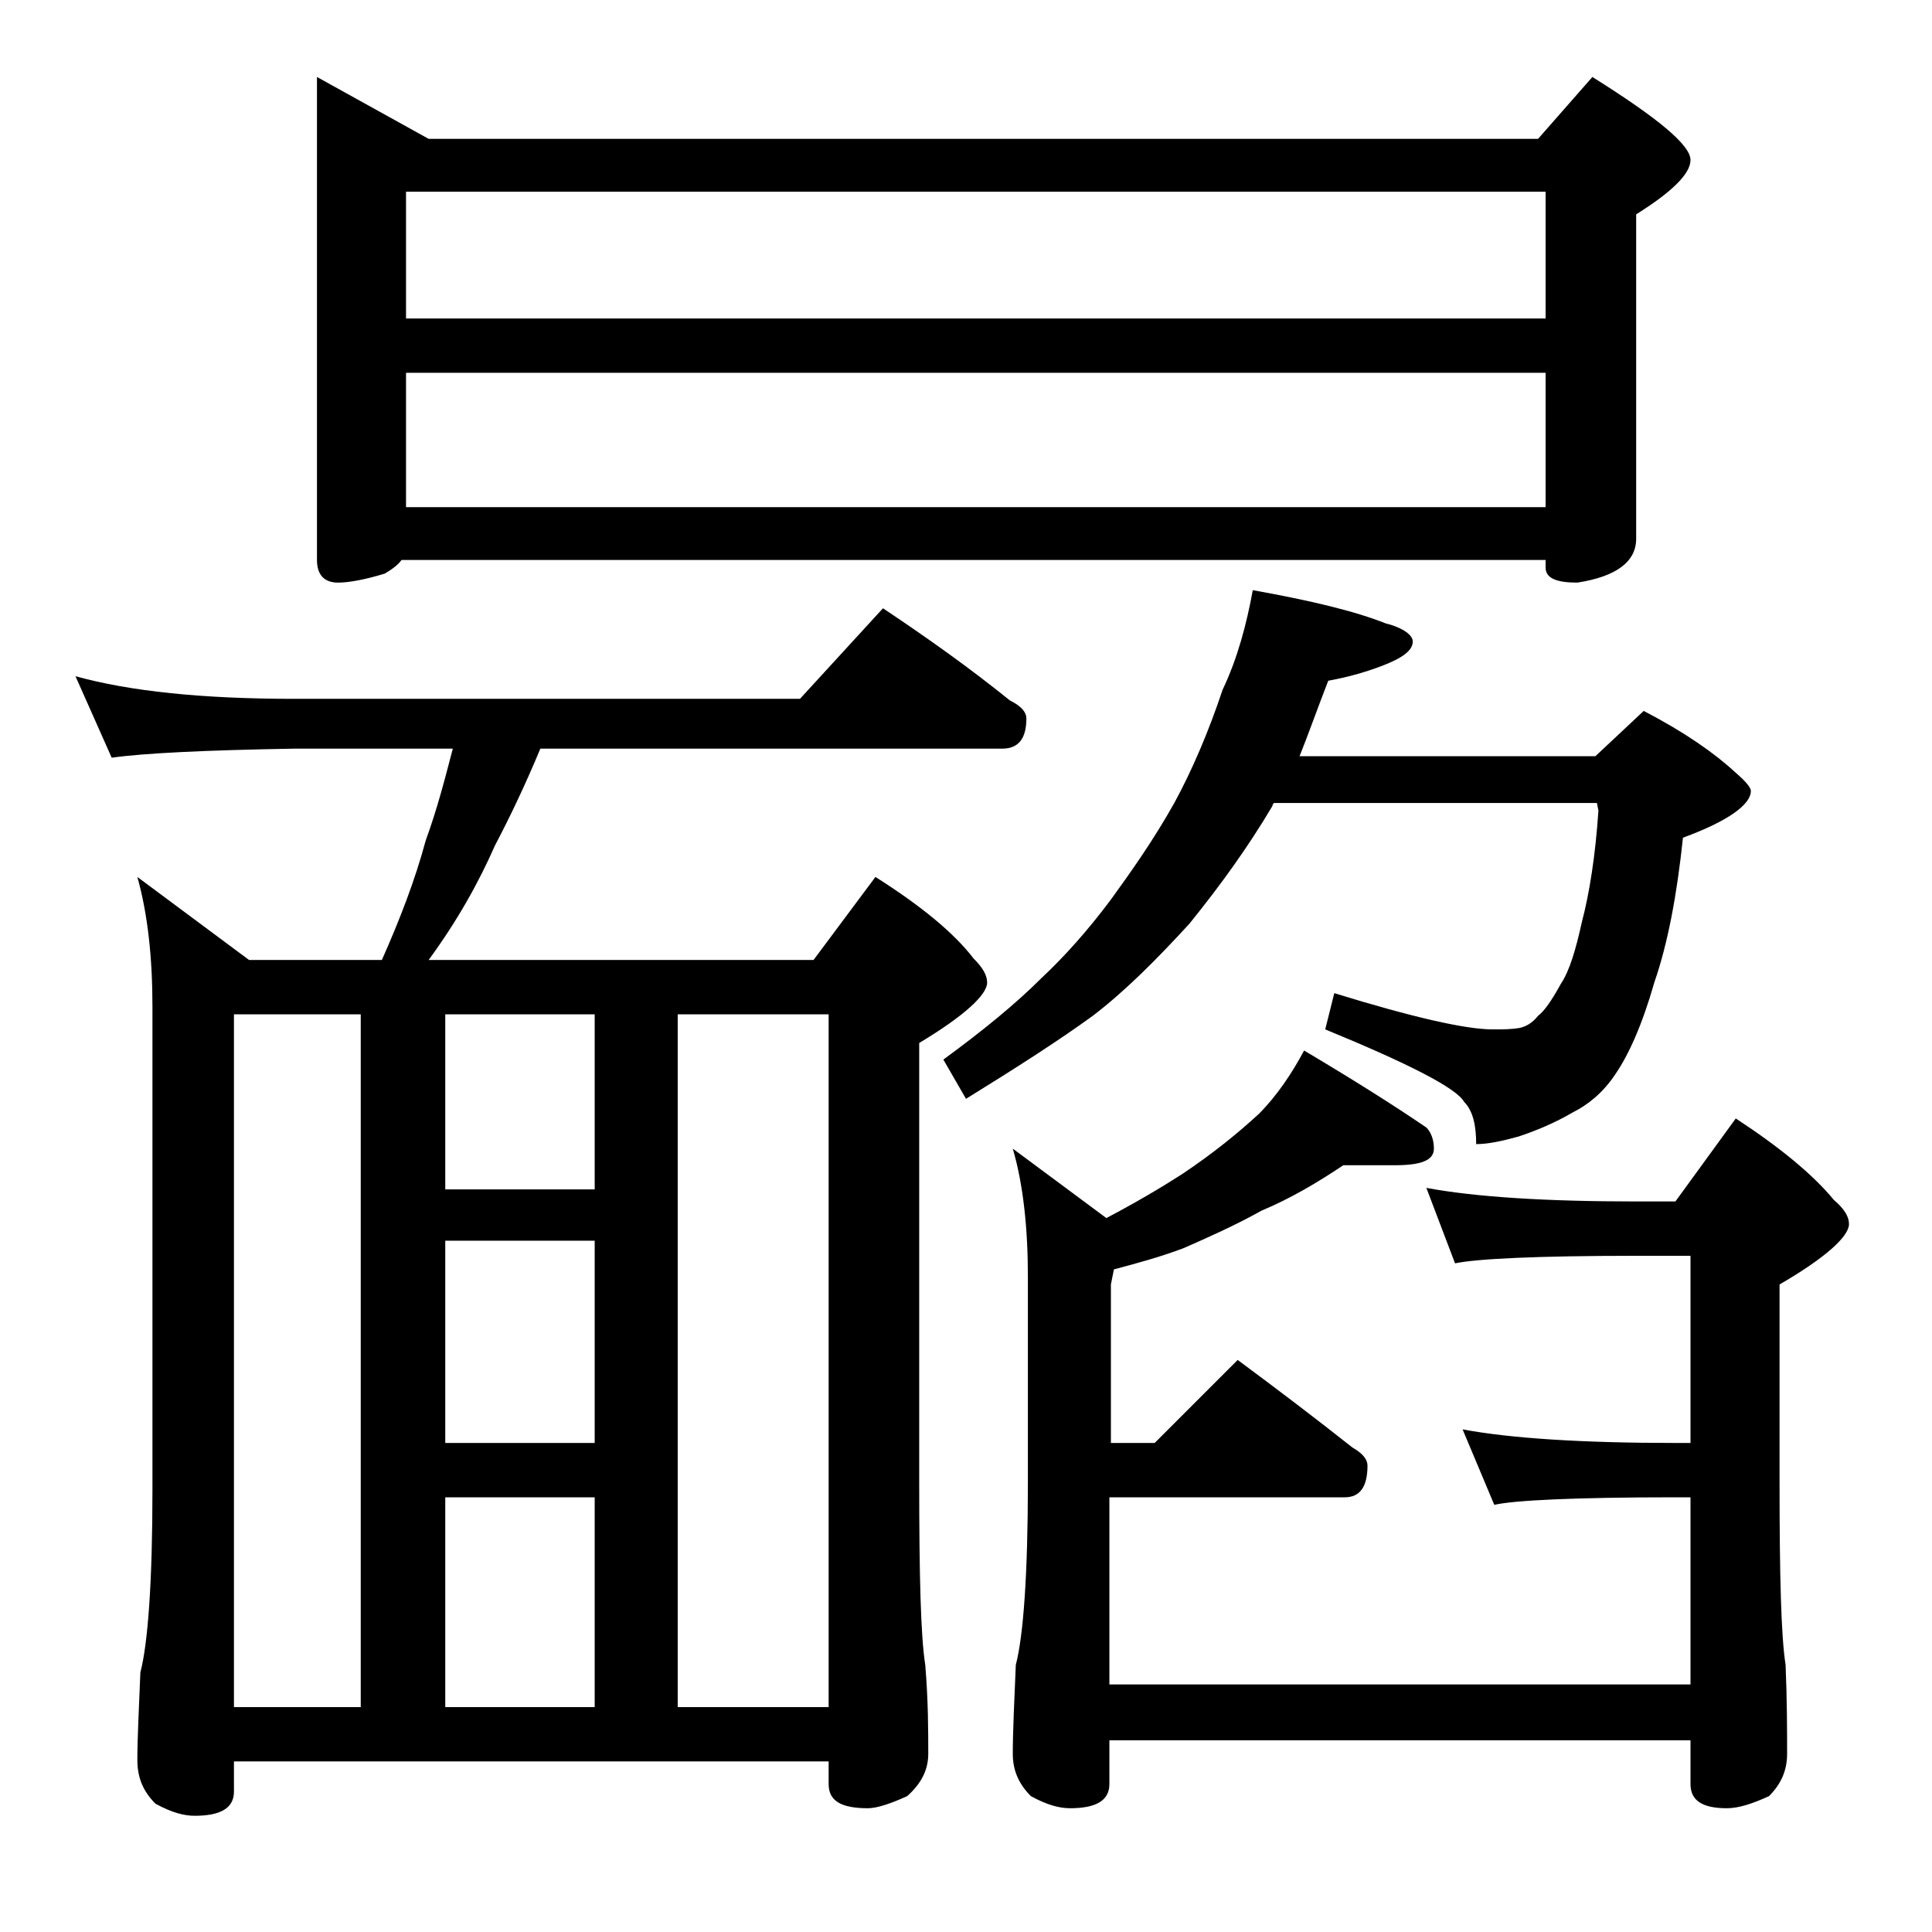 <?xml version="1.0" encoding="utf-8"?>
<!-- Generator: Adobe Illustrator 18.0.0, SVG Export Plug-In . SVG Version: 6.00 Build 0)  -->
<!DOCTYPE svg PUBLIC "-//W3C//DTD SVG 1.1//EN" "http://www.w3.org/Graphics/SVG/1.1/DTD/svg11.dtd">
<svg version="1.1" id="Layer_1" xmlns="http://www.w3.org/2000/svg" xmlns:xlink="http://www.w3.org/1999/xlink" x="0px" y="0px"
	 viewBox="0 0 128 128" enable-background="new 0 0 128 128" xml:space="preserve">
<path d="M5,44.8c3.6,1,8.4,1.5,14.5,1.5H53l5.5-6c3,2,5.8,4,8.4,6.1c0.8,0.4,1.1,0.8,1.1,1.2c0,1.3-0.5,2-1.6,2H35.8
	c-1,2.4-2,4.5-3,6.4c-1.1,2.5-2.5,5-4.4,7.6h25.5l4.1-5.5c3,1.9,5.2,3.7,6.5,5.4c0.6,0.6,0.9,1.1,0.9,1.6c0,0.8-1.5,2.2-4.5,4v29.1
	c0,6.2,0.1,10.2,0.4,12.1c0.2,2.4,0.2,4.4,0.2,5.9c0,1.1-0.5,2-1.4,2.8c-1.1,0.5-2,0.8-2.6,0.8c-1.8,0-2.6-0.5-2.6-1.6v-1.5H15.5v2
	c0,1.1-0.9,1.6-2.6,1.6c-0.7,0-1.5-0.2-2.6-0.8c-0.8-0.8-1.2-1.7-1.2-2.9c0-1.4,0.1-3.3,0.2-5.8c0.5-1.9,0.8-6,0.8-12.1v-32
	c0-3.2-0.3-6.1-1-8.6l7.4,5.5h8.8c1.2-2.7,2.2-5.3,2.9-7.9c0.8-2.2,1.3-4.2,1.8-6.1H19.5c-5.9,0.1-10,0.3-12.1,0.6L5,44.8z
	 M15.5,113.1h8.4V67.2h-8.4V113.1z M21,5.1l7.4,4.1h73.5l3.6-4.1c4.3,2.7,6.5,4.5,6.5,5.5c0,0.9-1.2,2.1-3.6,3.6v21.5
	c0,1.5-1.3,2.5-3.9,2.9c-1.4,0-2.1-0.3-2.1-1v-0.5H26.6c-0.2,0.3-0.6,0.6-1.1,0.9c-1.3,0.4-2.4,0.6-3.1,0.6c-0.9,0-1.4-0.5-1.4-1.5
	V5.1z M26.9,21.1h75.5v-8.4H26.9V21.1z M26.9,33.6h75.5v-8.9H26.9V33.6z M29.5,78.8h9.9V67.2h-9.9V78.8z M29.5,95.6h9.9V82.2h-9.9
	V95.6z M29.5,113.1h9.9V99.2h-9.9V113.1z M44.9,113.1h10V67.2h-10V113.1z M83,39.1c3.9,0.7,6.8,1.4,8.8,2.2c1.2,0.3,1.8,0.8,1.8,1.2
	c0,0.6-0.7,1.1-2,1.6c-1.3,0.5-2.5,0.8-3.6,1c-0.7,1.8-1.3,3.5-1.9,5h19.6l3.2-3c2.7,1.4,4.7,2.8,6.1,4.1c0.7,0.6,1,1,1,1.2
	c0,0.9-1.5,2-4.5,3.1c-0.4,3.8-1,7-1.9,9.6c-0.8,2.8-1.7,4.8-2.6,6.1c-0.8,1.2-1.8,2-2.8,2.5c-1.2,0.7-2.4,1.2-3.6,1.6
	c-1.1,0.3-2,0.5-2.8,0.5c0-1.2-0.2-2.2-0.8-2.8c-0.5-0.9-3.6-2.5-9.2-4.8l0.6-2.4c5.2,1.6,8.7,2.4,10.5,2.4c0.7,0,1.2,0,1.8-0.1
	c0.4-0.1,0.8-0.3,1.2-0.8c0.4-0.3,0.9-1,1.5-2.1c0.6-0.9,1-2.3,1.4-4.1c0.5-1.9,0.9-4.4,1.1-7.4l-0.1-0.5H84.4
	c-0.1,0.1-0.1,0.2-0.1,0.2c-1.6,2.7-3.4,5.2-5.5,7.8c-2.2,2.4-4.3,4.5-6.4,6.1c-2.2,1.6-5,3.4-8.4,5.5l-1.5-2.6
	c2.6-1.9,4.8-3.7,6.5-5.4c1.6-1.5,3.1-3.2,4.6-5.2c1.3-1.8,2.8-3.9,4.2-6.4c1.2-2.2,2.3-4.8,3.2-7.5C82,43.6,82.6,41.3,83,39.1z
	 M89,77.2c-1.8,1.2-3.5,2.2-5.4,3c-1.8,1-3.6,1.8-5.2,2.5c-1.6,0.6-3.1,1-4.6,1.4l-0.2,1v10.5h2.9l5.5-5.5c2.7,2,5.2,3.9,7.6,5.8
	c0.7,0.4,1,0.8,1,1.2c0,1.4-0.5,2.1-1.5,2.1H73.5v12.4H112V99.2h-1c-6.7,0-10.7,0.2-12,0.5l-2.1-5c3.2,0.6,8,0.9,14.1,0.9h1V83.2
	h-3.6c-6.6,0-10.6,0.2-12,0.5l-1.9-5c3.2,0.6,7.9,0.9,13.9,0.9h2.6l4-5.5c2.9,1.9,5.1,3.7,6.5,5.4c0.7,0.6,1,1.1,1,1.6
	c0,0.8-1.5,2.2-4.6,4v13.1c0,6.2,0.1,10.2,0.4,12.1c0.1,2.4,0.1,4.4,0.1,5.9c0,1.1-0.4,2-1.2,2.8c-1.1,0.5-2,0.8-2.8,0.8
	c-1.6,0-2.4-0.5-2.4-1.6v-2.9H73.5v2.9c0,1.1-0.9,1.6-2.6,1.6c-0.7,0-1.5-0.2-2.6-0.8c-0.8-0.8-1.2-1.7-1.2-2.8
	c0-1.5,0.1-3.5,0.2-5.9c0.5-1.9,0.8-6,0.8-12.1V84.6c0-3.2-0.3-6.1-1-8.5l6.2,4.6c1.9-1,3.6-2,5-2.9c2.1-1.4,3.8-2.8,5.1-4
	c1.2-1.2,2.2-2.7,3-4.2c3.2,1.9,5.9,3.6,8.1,5.1c0.3,0.3,0.5,0.8,0.5,1.4c0,0.8-0.9,1.1-2.6,1.1H89z"/>
</svg>
